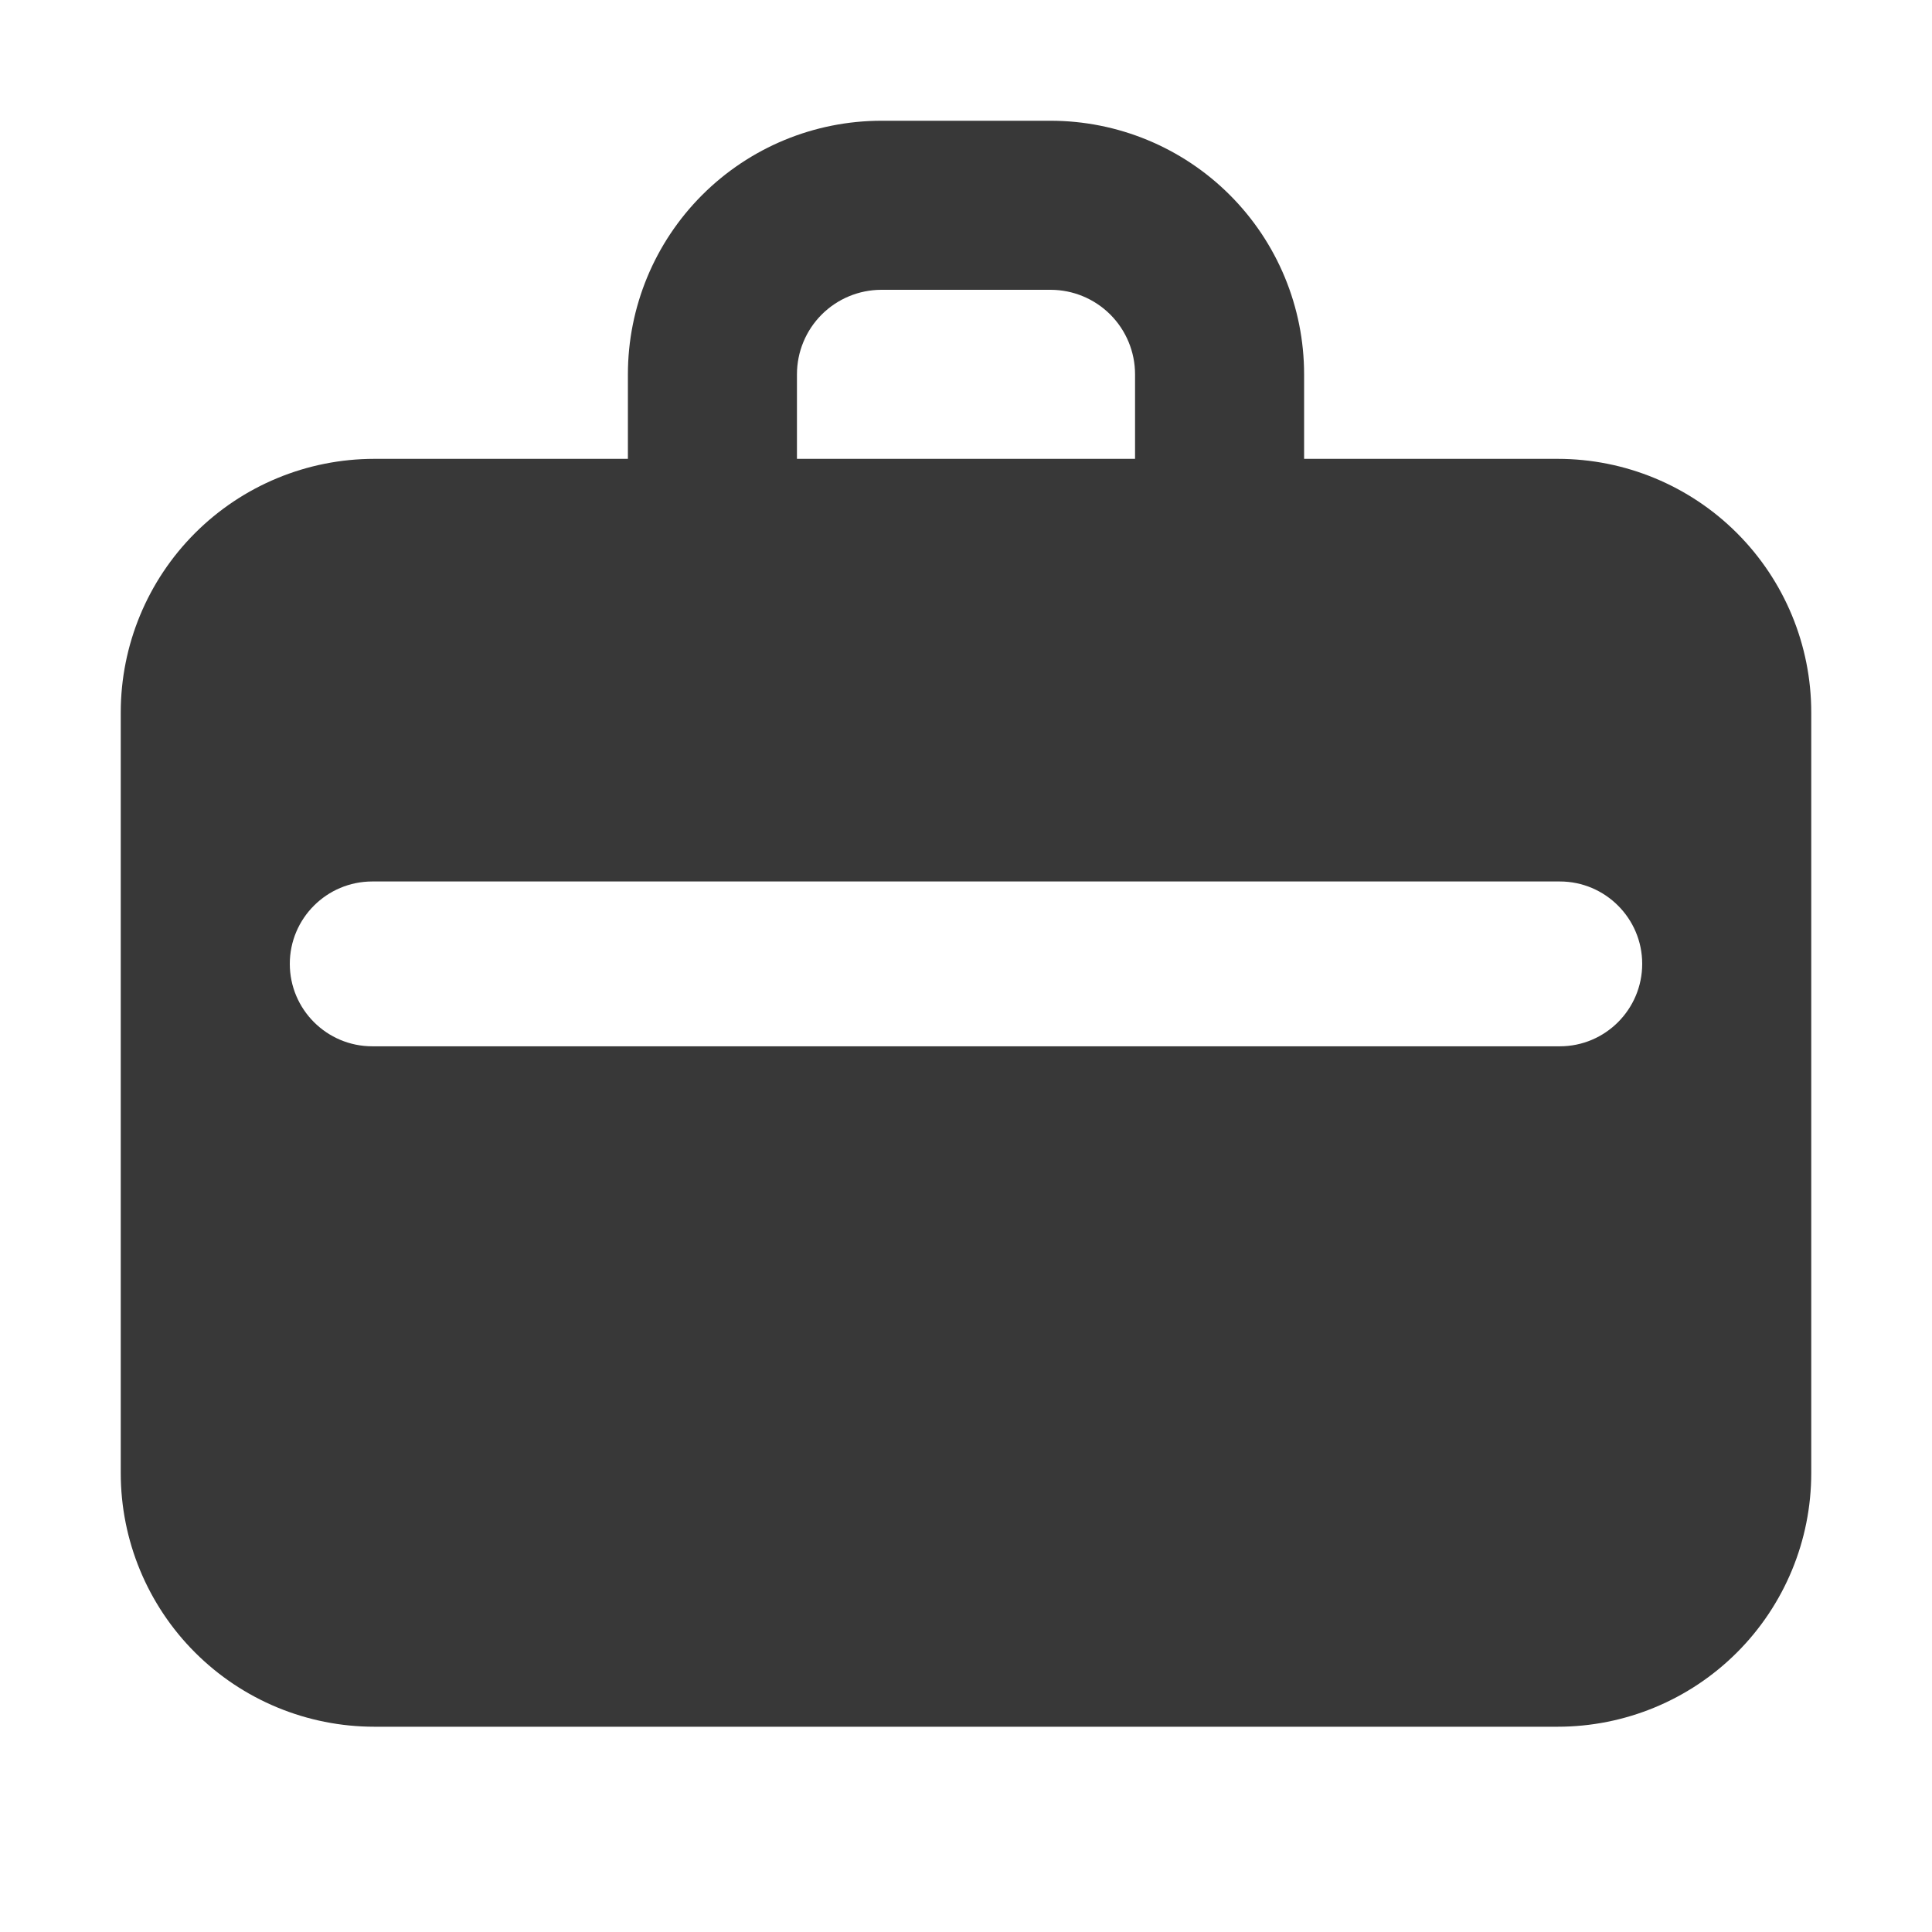 <svg width="16" height="16" viewBox="0 0 16 16" fill="none" xmlns="http://www.w3.org/2000/svg">
<path fill-rule="evenodd" clip-rule="evenodd" d="M10.8 3.8H12.9C13.457 3.8 13.991 4.021 14.385 4.415C14.779 4.809 15 5.343 15 5.9V12.2C15 12.757 14.779 13.291 14.385 13.685C13.991 14.079 13.457 14.3 12.9 14.3H3.1C2.543 14.3 2.009 14.079 1.615 13.685C1.221 13.291 1 12.757 1 12.2V5.9C1 5.343 1.221 4.809 1.615 4.415C2.009 4.021 2.543 3.8 3.1 3.8H5.2V3.1C5.2 2.543 5.421 2.009 5.815 1.615C6.209 1.221 6.743 1 7.3 1H8.7C9.257 1 9.791 1.221 10.185 1.615C10.579 2.009 10.8 2.543 10.8 3.1V3.8ZM6.805 2.605C6.674 2.736 6.6 2.914 6.6 3.1V3.8H9.4V3.1C9.4 2.914 9.326 2.736 9.195 2.605C9.064 2.474 8.886 2.4 8.7 2.4H7.3C7.114 2.4 6.936 2.474 6.805 2.605ZM12.918 7.3H3.083C2.706 7.3 2.4 7.606 2.4 7.982C2.4 8.359 2.706 8.665 3.083 8.665H12.918C13.294 8.665 13.6 8.359 13.6 7.982C13.6 7.606 13.294 7.3 12.918 7.3Z" fill="#383838"/>
</svg>
